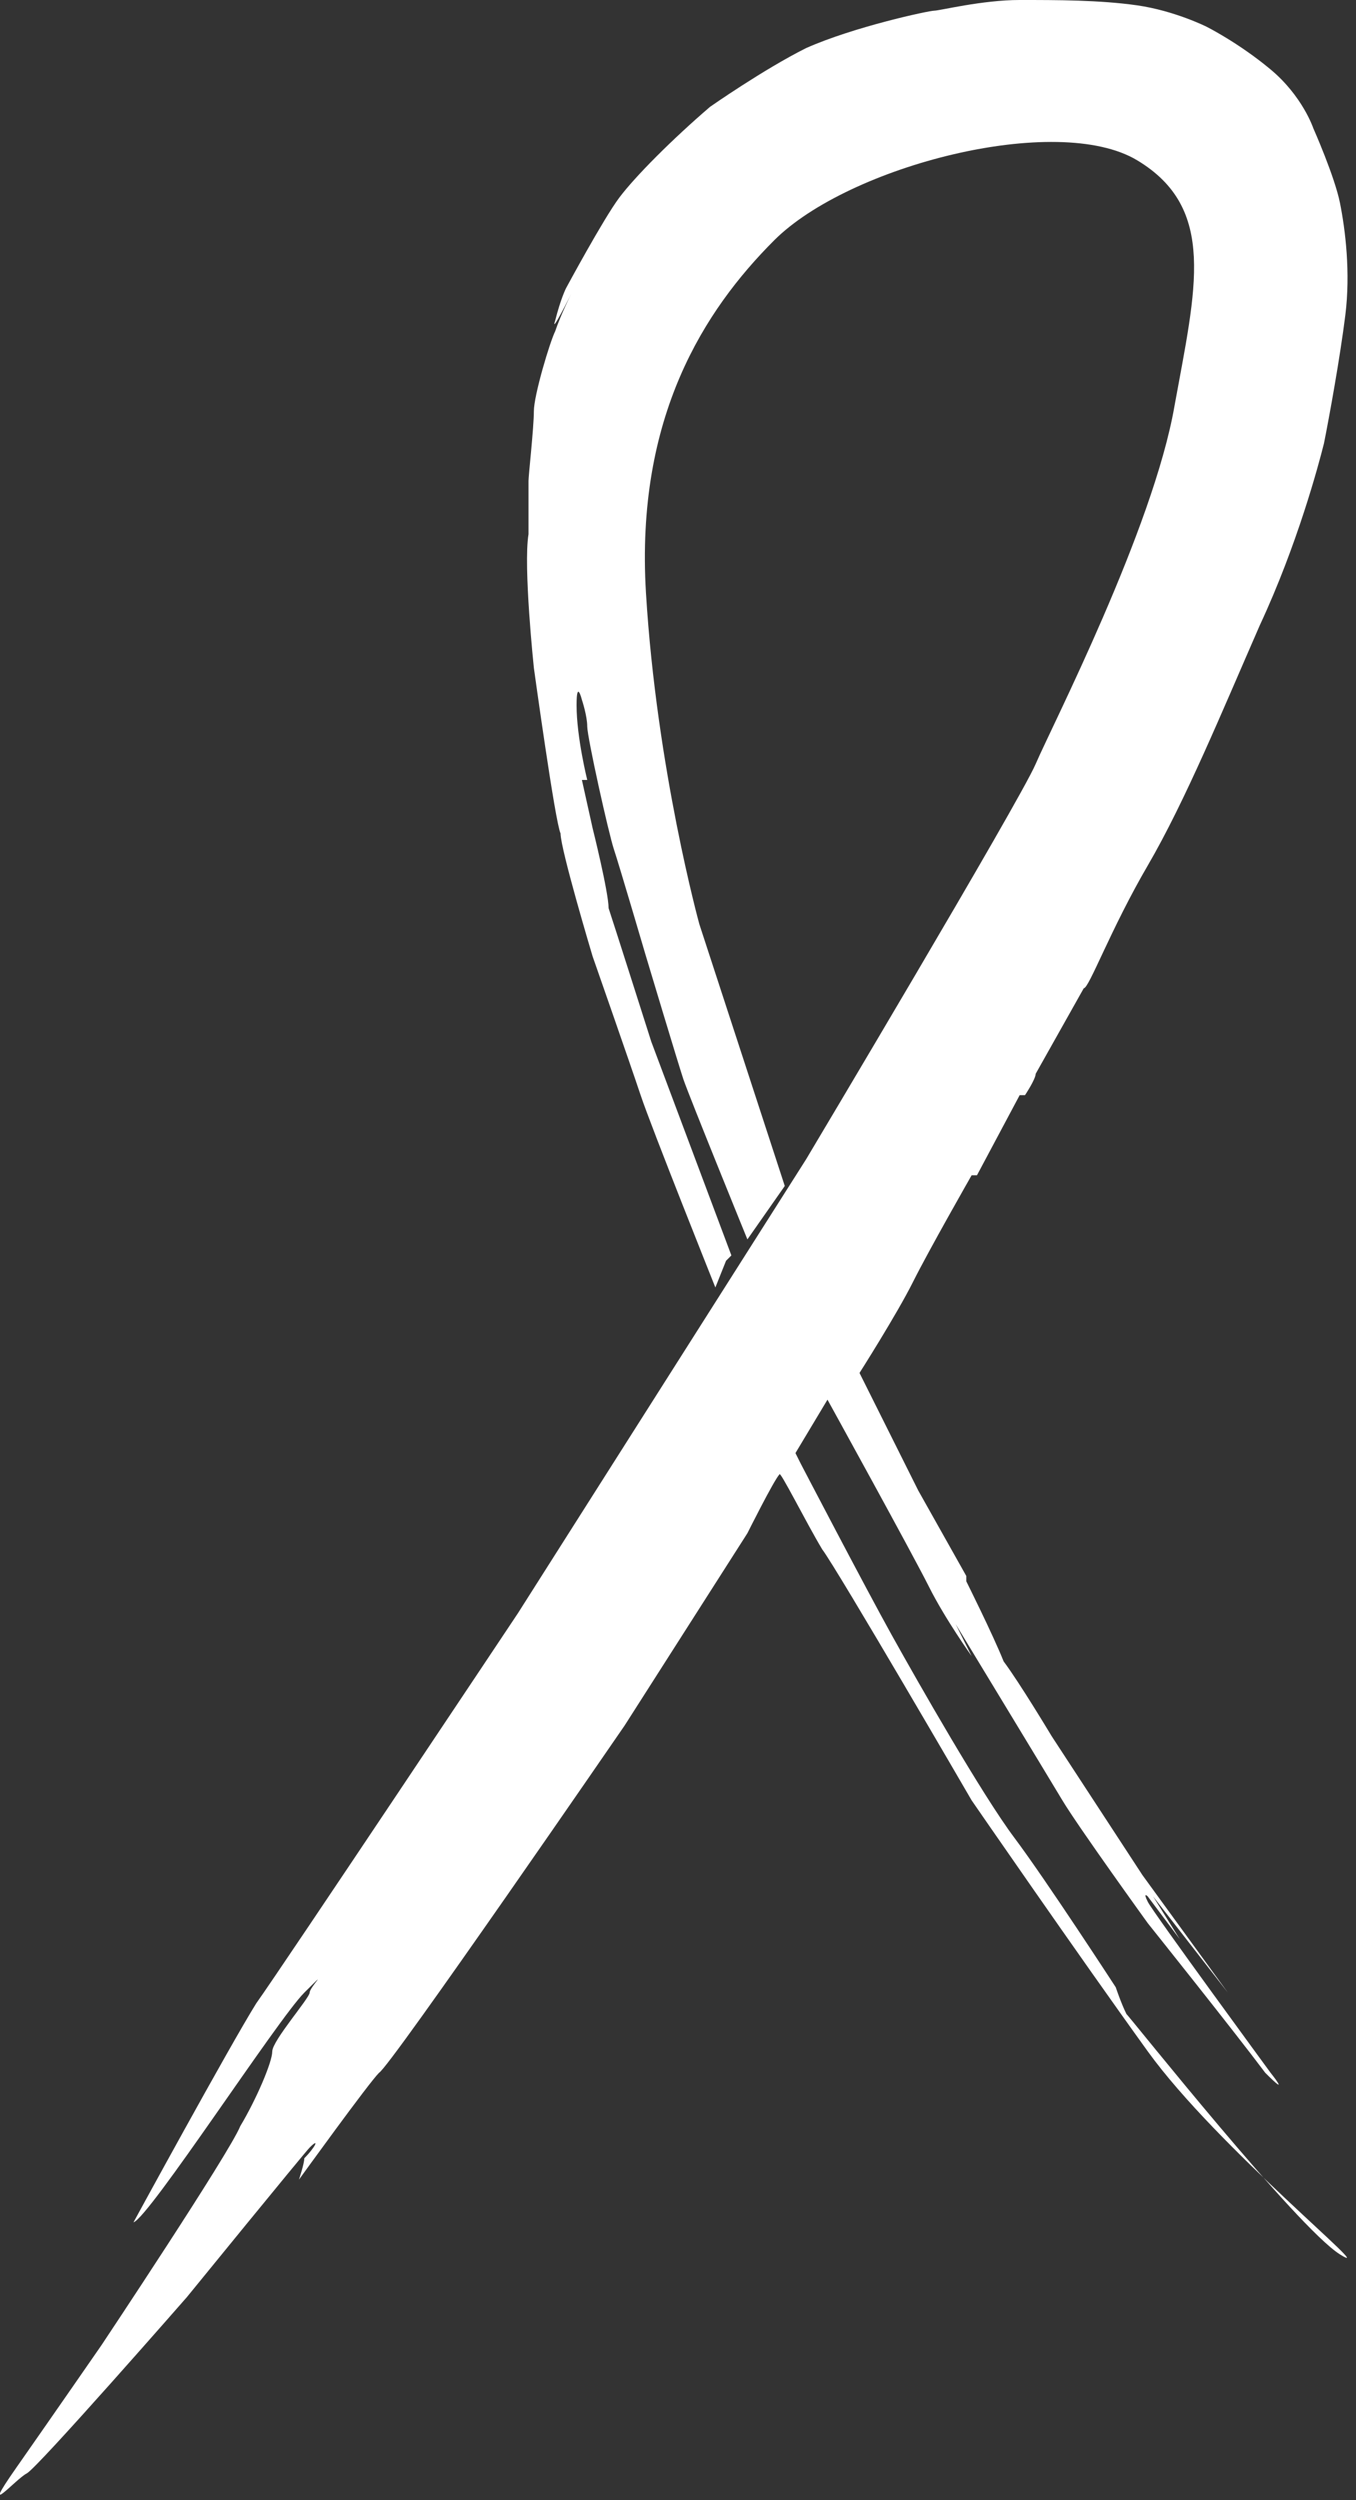 <?xml version="1.0" encoding="utf-8"?>
<!-- Generator: Adobe Illustrator 23.0.4, SVG Export Plug-In . SVG Version: 6.00 Build 0)  -->
<svg version="1.1" id="Layer_1" xmlns="http://www.w3.org/2000/svg" xmlns:xlink="http://www.w3.org/1999/xlink" x="0px" y="0px"
	 viewBox="0 0 25.4 46.8" style="enable-background:new 0 0 25.4 46.8;" xml:space="preserve">
<rect x="0" y="0" width="25.4" height="46.8" fill="#333333" stroke="none"/>
<style type="text/css">
	.st0{fill:#FFFFFF;}
</style>
<path class="st0" d="M2.5,41.6c0,0,1.8-3.3,2.3-4.1c0.5-0.7,4.9-7.3,4.9-7.3l5.4-8.5c0,0,4-6.7,4.3-7.4c0.3-0.7,2.2-4.4,2.6-6.7
	c0.4-2.2,0.8-3.7-0.7-4.6c-1.5-0.9-5.4,0.1-6.8,1.5c-1.3,1.3-2.6,3.3-2.4,6.6c0.2,3.3,1,6.2,1,6.2l1.6,4.9l-0.7,1c0,0-1.1-2.7-1.2-3
	c-0.1-0.3-0.7-2.3-0.7-2.3s-0.5-1.7-0.6-2c-0.1-0.3-0.5-2.1-0.5-2.3c0-0.2-0.1-0.5-0.1-0.5s-0.1-0.4-0.1,0.1c0,0.6,0.2,1.4,0.2,1.4
	l-0.1,0l0.2,0.9c0,0,0.3,1.2,0.3,1.5c0.1,0.3,0.8,2.5,0.8,2.5l0.9,2.4l0.6,1.6l-0.1,0.1l-0.6-1.4l0.6,1.4l-0.2,0.5
	c0,0-1.2-3-1.4-3.6c-0.2-0.6-0.9-2.6-0.9-2.6s-0.6-2-0.6-2.3c-0.1-0.2-0.5-3.1-0.5-3.1s-0.2-1.9-0.1-2.5c0-0.5,0-1,0-1
	c0-0.1,0.1-1,0.1-1.3c0-0.3,0.3-1.3,0.4-1.5c0.1-0.3,0.3-0.7,0.3-0.7S10.3,6.3,10.4,6c0.1-0.4,0.2-0.6,0.2-0.6s0.7-1.3,1-1.7
	c0.3-0.4,1-1.1,1.7-1.7c0,0,1-0.7,1.8-1.1c0.9-0.4,2.3-0.7,2.4-0.7c0.1,0,0.9-0.2,1.6-0.2c0.7,0,1.5,0,2.2,0.1
	c0.7,0.1,1.3,0.4,1.3,0.4s0.6,0.3,1.2,0.8c0.6,0.5,0.8,1.1,0.8,1.1s0.4,0.9,0.5,1.4c0.1,0.5,0.2,1.3,0.1,2.1
	c-0.1,0.8-0.3,1.9-0.4,2.4c-0.1,0.4-0.5,1.9-1.2,3.4c-0.7,1.6-1.4,3.3-2.1,4.5c-0.7,1.2-1.1,2.3-1.2,2.3c-0.1,0.1,0,0,0,0
	s-0.9,1.6-0.9,1.6c0,0.1-0.2,0.4-0.2,0.4l-0.1,0L18.3,22l-0.1,0c0,0-0.8,1.4-1.1,2c-0.3,0.6-1,1.7-1,1.7l0.7,1.4l0.4,0.8l0.9,1.6
	l0,0.1c0,0,0.5,1,0.7,1.5c0.3,0.4,0.9,1.4,0.9,1.4l1.7,2.6l1.6,2.2l-1.4-1.8l0.5,0.8l-0.6-0.8c0,0-0.1-0.1,0,0.1
	c0.1,0.2,2.3,3.2,2.3,3.2s0.4,0.5-0.1,0C23.1,38,21.5,36,21.5,36s-1.3-1.8-1.6-2.3c-0.3-0.5-2-3.3-2-3.3s0.3,0.6,0.3,0.6
	c0,0-0.5-0.7-0.8-1.3c-0.3-0.6-1.9-3.5-1.9-3.5l-0.6,1c0,0,0.1,0.2,0.1,0.2c0,0,1.2,2.3,1.7,3.2c0.5,0.9,1.7,3,2.3,3.8
	c0.6,0.8,1.9,2.8,1.9,2.8s0.1,0.3,0.2,0.5c0.1,0.1,3.2,4,4,4.5c0.8,0.5-2.3-2-3.6-3.8c-1.3-1.8-3.3-4.7-3.3-4.7s-2.5-4.3-2.8-4.7
	c-0.3-0.5-0.8-1.5-0.8-1.4c-0.1,0.1-0.6,1.1-0.6,1.1l-2.3,3.6c0,0-4.4,6.4-4.6,6.5c-0.2,0.2-1.5,2-1.5,2s0.1-0.3,0.1-0.4
	C5.9,40.2,6,40,5.8,40.2C5.7,40.3,3.5,43,3.5,43s-2.8,3.2-3,3.3c-0.2,0.1-0.9,0.9-0.2-0.1c0.7-1,1.6-2.3,1.6-2.3s2.4-3.6,2.6-4.1
	c0.3-0.5,0.6-1.2,0.6-1.4c0-0.2,0.7-1,0.7-1.1c0-0.1,0.4-0.5-0.1,0C5.2,37.8,2.8,41.5,2.5,41.6"/>
</svg>
